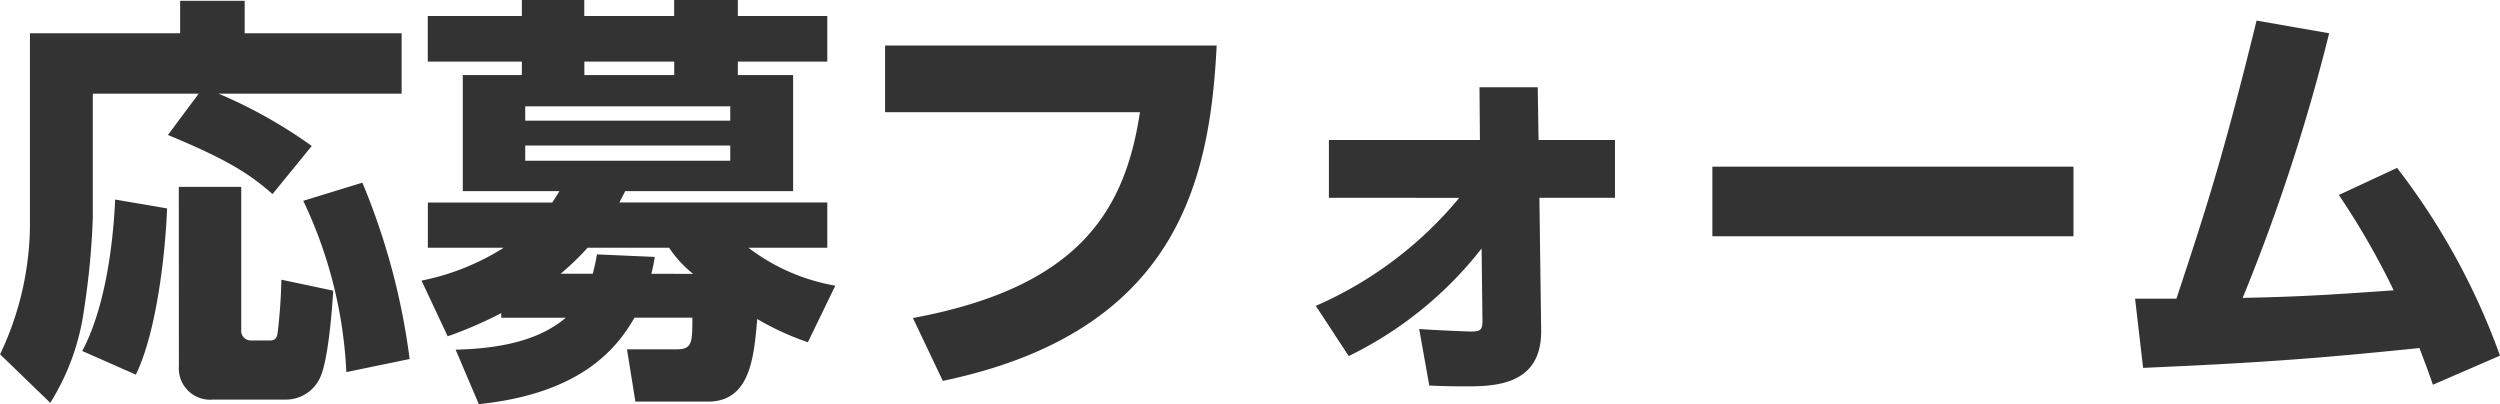 <svg xmlns="http://www.w3.org/2000/svg" width="142.224" height="22.992" viewBox="0 0 142.224 22.992">
  <path id="パス_2" data-name="パス 2" d="M-65.136-9.24c-.12,2.616-.576,6.168-1.872,8.616L-63.96.72c1.224-2.5,1.7-7.2,1.776-9.456ZM-61.512.24a1.781,1.781,0,0,0,1.944,1.9h4.128A2.135,2.135,0,0,0-53.5.936c.5-.984.72-4.152.768-4.992L-55.68-4.68A30.341,30.341,0,0,1-55.9-1.608c-.072.384-.288.384-.432.384h-1.08a.543.543,0,0,1-.552-.6V-9.96h-3.552Zm-.624-13.152c3.624,1.488,4.8,2.352,5.952,3.36l2.232-2.736a27.5,27.5,0,0,0-5.3-2.976H-48.84V-18.7h-8.928v-1.848H-61.44V-18.7h-8.544v10.92a17.333,17.333,0,0,1-1.7,7.344l2.856,2.76a13.361,13.361,0,0,0,1.92-5.3,43.8,43.8,0,0,0,.5-5.232v-7.056h6.024Zm7.7,3.744A25.379,25.379,0,0,1-51.984.576l3.6-.744A38.921,38.921,0,0,0-51.072-10.2ZM-31.416,2.256c2.424,0,2.616-2.544,2.808-4.7a15.293,15.293,0,0,0,2.88,1.32l1.56-3.216A11.323,11.323,0,0,1-29.112-6.5h4.488V-9.072H-36.456c.216-.408.24-.456.336-.648h9.552v-6.6h-3.144v-.768h5.088V-19.68h-5.088v-.912h-3.624v.912h-5.112v-.912H-42v.912h-5.352v2.592H-42v.768h-3.36v6.6h5.5c-.264.432-.336.528-.408.648h-7.08V-6.5h4.32a13.787,13.787,0,0,1-4.68,1.872l1.488,3.168a23.285,23.285,0,0,0,3.048-1.32v.264H-39.5C-40.824-1.392-42.792-.768-45.768-.7l1.32,3.1c5.76-.6,7.824-3.12,8.856-4.92H-32.3c0,1.392,0,1.8-.888,1.8h-2.832l.48,2.976Zm1.272-15.984H-41.808v-.816h11.664Zm-8.3-2.592v-.768h5.112v.768Zm8.3,4.872H-41.808v-.864h11.664Zm-4.488,6.432a9.548,9.548,0,0,0,.192-.96l-3.288-.144a10.18,10.18,0,0,1-.24,1.1h-1.824A15.4,15.4,0,0,0-38.256-6.5h4.632a6.475,6.475,0,0,0,1.368,1.488ZM-21.336-18v3.792h14.5C-7.68-8.688-10.2-4.272-19.752-2.5l1.7,3.576C-4.632-1.728-2.856-10.416-2.472-18ZM11.328-9.336a22.012,22.012,0,0,1-8.16,6.144L5.04-.336a21.575,21.575,0,0,0,7.56-6.12l.048,4.1c0,.552-.12.624-.7.624-.072,0-1.992-.072-2.9-.144l.576,3.216c.432.024,1.152.048,2.064.048,1.632,0,4.344-.048,4.3-3.192l-.1-7.536h4.3v-3.288H15.84l-.048-3H12.48l.024,3H3.912v3.288Zm14.4-1.776v3.96H46.272v-3.96ZM50.232.336c7.248-.312,10.536-.6,15.72-1.128.264.7.408,1.056.768,2.088L70.536-.36A39.134,39.134,0,0,0,64.68-11.04L61.368-9.5a43.492,43.492,0,0,1,3.12,5.424c-4.08.288-5.424.36-8.592.432A108.394,108.394,0,0,0,60.816-18.7l-4.128-.72C54.744-11.5,53.76-8.544,52.128-3.6H49.776Z" transform="translate(71.688 20.592)" fill="#333"/>
</svg>
